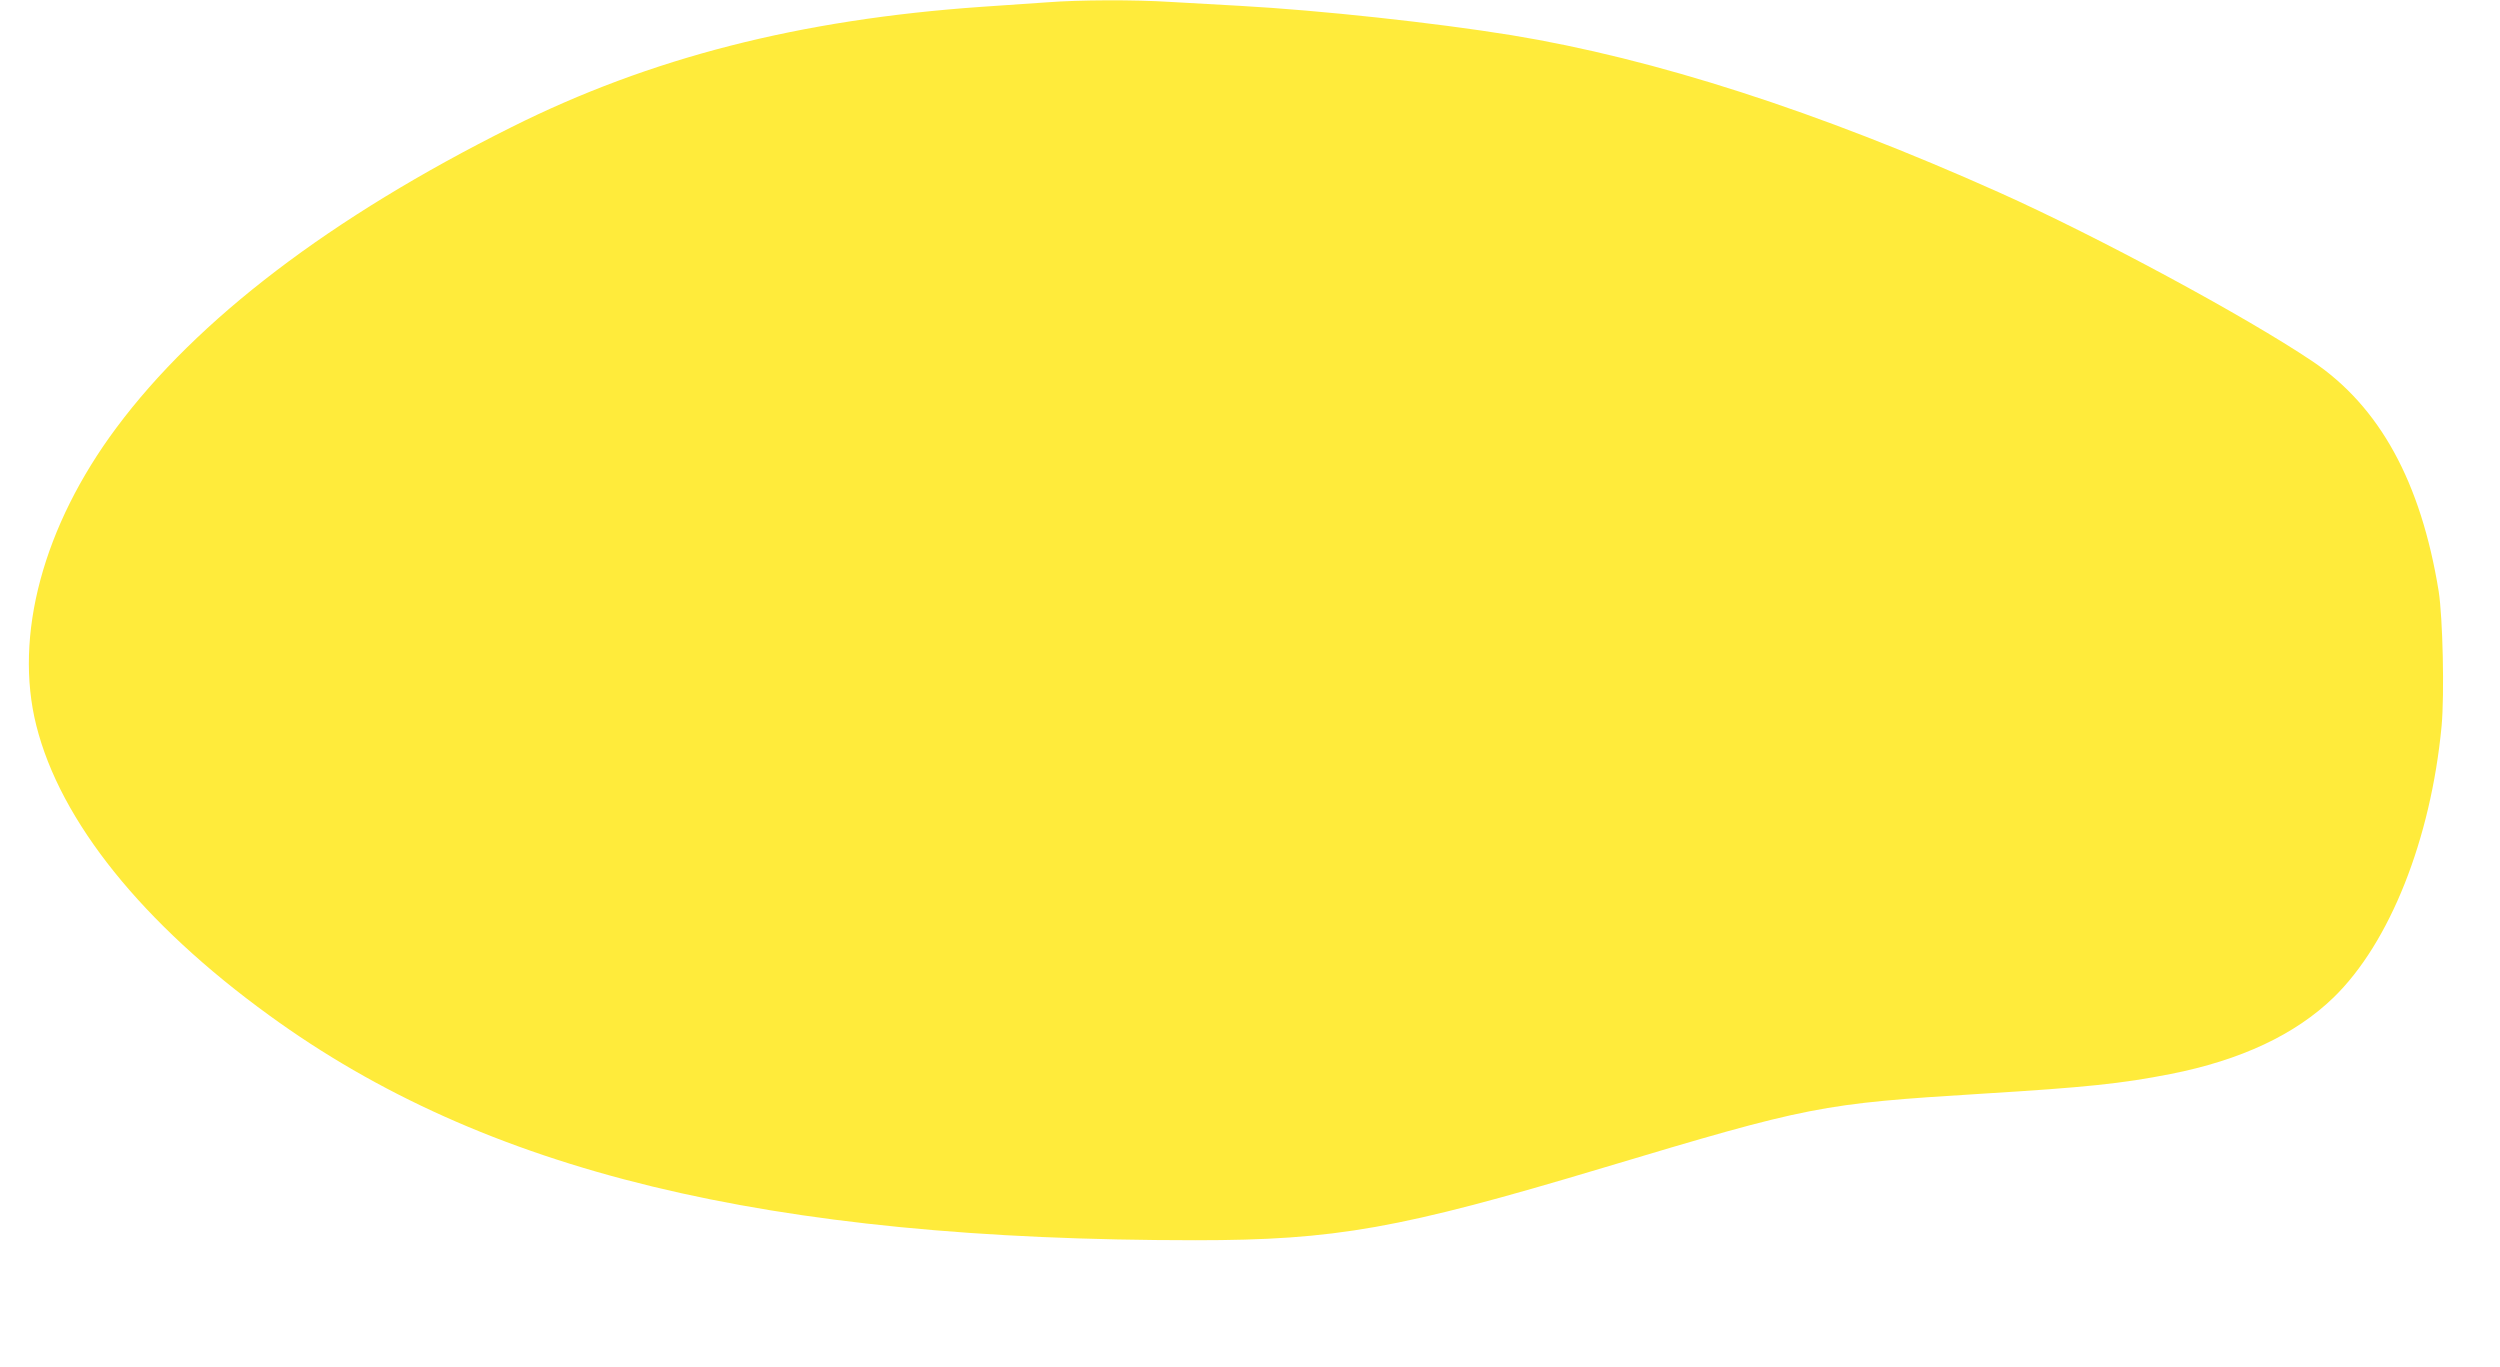 <?xml version="1.0" standalone="no"?>
<!DOCTYPE svg PUBLIC "-//W3C//DTD SVG 20010904//EN"
 "http://www.w3.org/TR/2001/REC-SVG-20010904/DTD/svg10.dtd">
<svg version="1.0" xmlns="http://www.w3.org/2000/svg"
 width="1280pt" height="700pt" viewBox="0 0 1280 700"
 preserveAspectRatio="xMidYMid meet">
<g transform="translate(0,700) scale(0.1,-0.1)"
fill="#ffeb3b" stroke="none">
<path d="M5360 6988 c-63 -4 -214 -15 -335 -23 -930 -65 -1697 -261 -2406
-616 -926 -462 -1609 -983 -2023 -1539 -375 -503 -526 -1065 -410 -1525 123
-490 543 -1013 1193 -1484 1101 -801 2547 -1151 4741 -1151 718 0 1048 59
2085 370 1061 318 1118 329 1940 380 539 33 718 52 968 101 360 71 639 202
835 392 288 280 498 810 553 1390 15 163 6 555 -15 690 -91 560 -302 945 -646
1177 -344 231 -1100 639 -1605 865 -927 415 -1764 685 -2497 805 -395 64 -976
127 -1388 150 -107 6 -267 15 -355 20 -186 12 -470 11 -635 -2z"/>
</g>
</svg>
